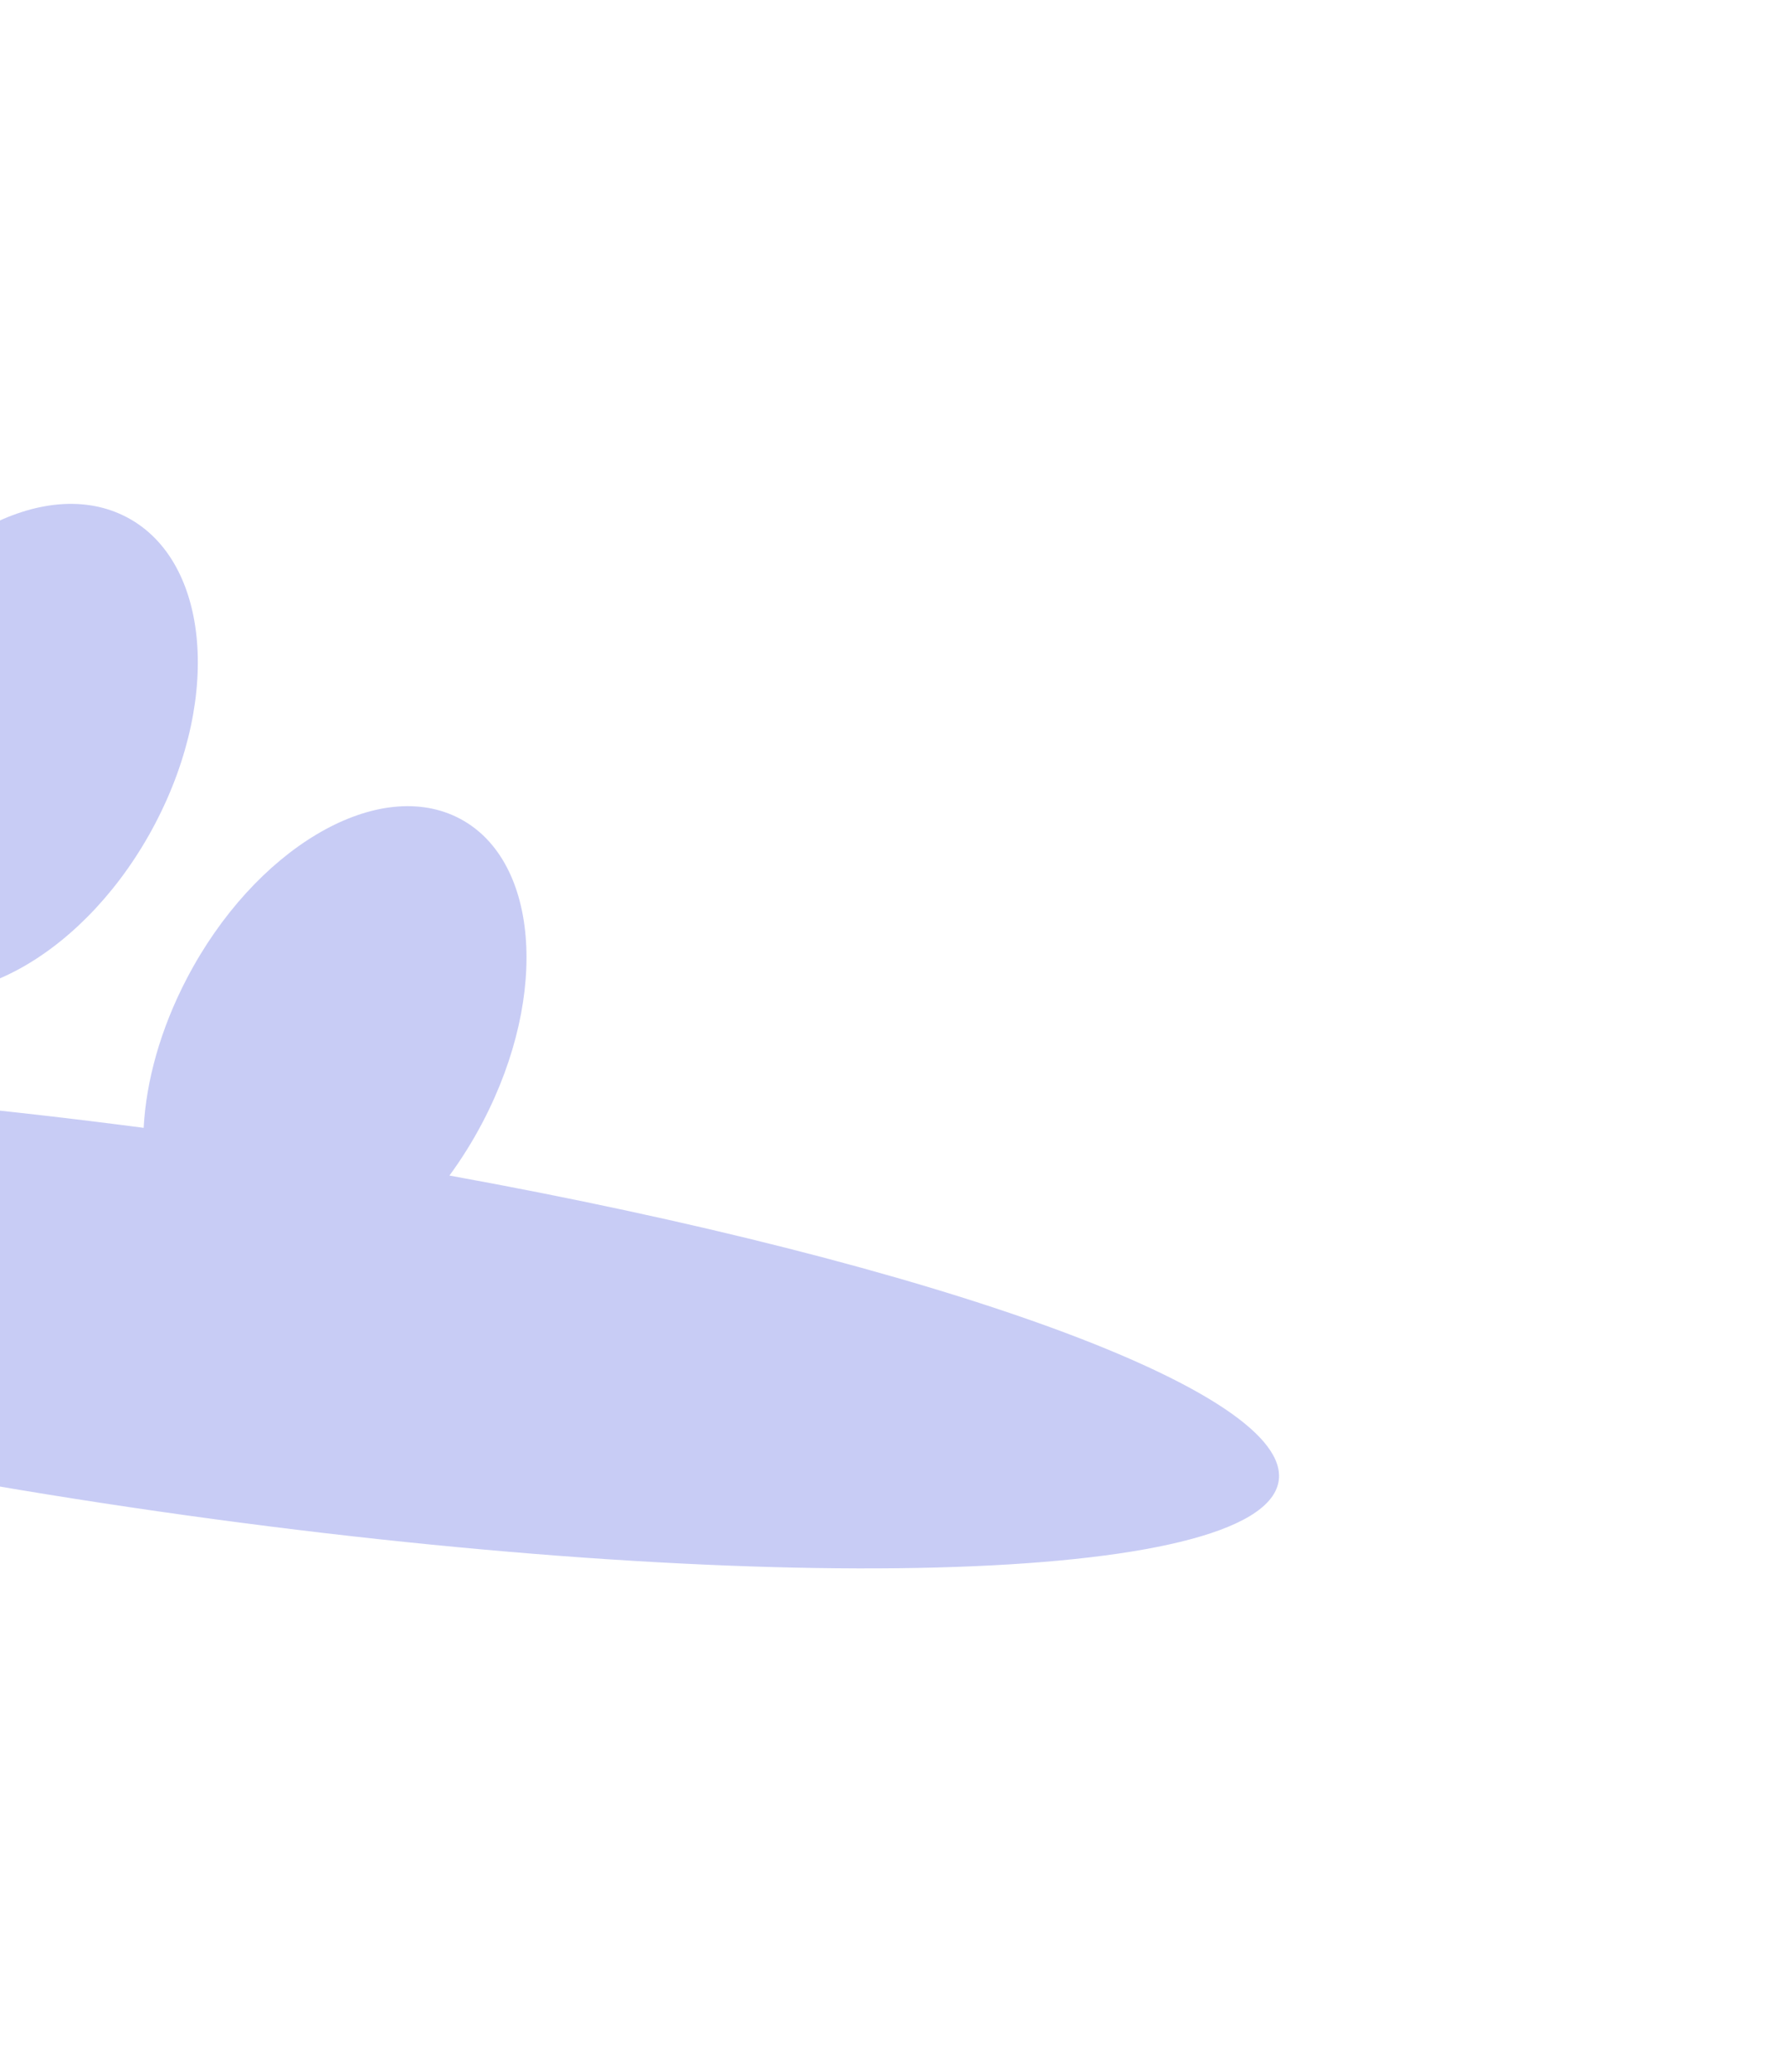 <svg width="1206" height="1401" viewBox="0 0 1206 1401" fill="none" xmlns="http://www.w3.org/2000/svg">
<g clip-path="url(#clip0_33869_11522)">
<g opacity="0.7">
<path opacity="0.11" d="M258.448 797.597C258.036 797.567 257.717 797.796 257.734 798.109C257.752 798.422 258.1 798.7 258.512 798.731C258.924 798.761 259.243 798.532 259.226 798.219C259.208 797.906 258.86 797.628 258.448 797.597Z" fill="white"/>
<path d="M256.057 793.881C255.646 793.851 255.326 794.08 255.344 794.393C255.362 794.706 255.71 794.984 256.122 795.015C256.533 795.045 256.853 794.816 256.835 794.503C256.817 794.19 256.469 793.912 256.057 793.881Z" fill="white"/>
<path d="M246.034 799.343C245.622 799.312 245.303 799.541 245.32 799.854C245.338 800.167 245.686 800.445 246.098 800.476C246.51 800.506 246.829 800.277 246.812 799.965C246.794 799.652 246.446 799.373 246.034 799.343Z" fill="white"/>
<path d="M272.784 801.916C272.372 801.886 272.053 802.115 272.07 802.428C272.088 802.741 272.436 803.019 272.848 803.05C273.26 803.08 273.579 802.851 273.562 802.538C273.544 802.225 273.196 801.947 272.784 801.916Z" fill="white"/>
<path opacity="0.11" d="M288.112 796.249C287.7 796.219 287.381 796.448 287.399 796.761C287.416 797.074 287.764 797.352 288.176 797.383C288.588 797.413 288.908 797.184 288.89 796.871C288.872 796.558 288.524 796.28 288.112 796.249Z" fill="white"/>
<path d="M294.104 802.607C293.692 802.576 293.373 802.805 293.391 803.118C293.408 803.431 293.757 803.71 294.168 803.74C294.58 803.771 294.9 803.542 294.882 803.229C294.864 802.916 294.516 802.637 294.104 802.607Z" fill="white"/>
<path d="M258.393 785.474C257.982 785.444 257.662 785.673 257.68 785.986C257.697 786.299 258.046 786.577 258.458 786.608C258.869 786.638 259.189 786.409 259.171 786.096C259.153 785.783 258.805 785.505 258.393 785.474Z" fill="white"/>
<path d="M189.878 780.39C189.466 780.359 189.146 780.588 189.164 780.901C189.182 781.214 189.53 781.493 189.942 781.523C190.354 781.554 190.673 781.325 190.655 781.012C190.638 780.699 190.289 780.42 189.878 780.39Z" fill="white"/>
<path d="M156.534 793.879C156.122 793.848 155.803 794.077 155.82 794.39C155.838 794.703 156.186 794.982 156.598 795.012C157.01 795.043 157.329 794.814 157.312 794.501C157.294 794.188 156.946 793.909 156.534 793.879Z" fill="white"/>
<path d="M143.042 771.293C142.63 771.262 142.31 771.491 142.328 771.804C142.346 772.117 142.694 772.396 143.106 772.426C143.518 772.457 143.837 772.228 143.819 771.915C143.802 771.602 143.454 771.323 143.042 771.293Z" fill="white"/>
<path d="M363.471 800.663C363.06 800.632 362.74 800.861 362.758 801.174C362.776 801.487 363.124 801.766 363.536 801.796C363.947 801.827 364.267 801.598 364.249 801.285C364.231 800.972 363.883 800.693 363.471 800.663Z" fill="white"/>
<path opacity="0.11" d="M369.089 817.04C368.677 817.009 368.357 817.238 368.375 817.551C368.393 817.864 368.741 818.143 369.153 818.173C369.565 818.204 369.884 817.975 369.866 817.662C369.849 817.349 369.5 817.07 369.089 817.04Z" fill="white"/>
<path opacity="0.11" d="M382.221 811.206C381.81 811.175 381.49 811.404 381.508 811.717C381.526 812.03 381.874 812.309 382.286 812.339C382.697 812.37 383.017 812.141 382.999 811.828C382.981 811.515 382.633 811.236 382.221 811.206Z" fill="white"/>
<path opacity="0.11" d="M370.839 792.635C370.427 792.604 370.107 792.833 370.125 793.146C370.143 793.459 370.491 793.737 370.903 793.768C371.315 793.798 371.634 793.57 371.616 793.257C371.599 792.944 371.25 792.665 370.839 792.635Z" fill="white"/>
<path opacity="0.11" d="M296.714 798.957C296.302 798.926 295.982 799.155 296 799.468C296.018 799.781 296.366 800.06 296.778 800.09C297.19 800.121 297.509 799.892 297.491 799.579C297.474 799.266 297.125 798.987 296.714 798.957Z" fill="white"/>
<path opacity="0.11" d="M258.417 774.83C258.005 774.8 257.685 775.029 257.703 775.342C257.721 775.655 258.069 775.933 258.481 775.964C258.893 775.994 259.212 775.765 259.194 775.452C259.177 775.139 258.829 774.861 258.417 774.83Z" fill="white"/>
<path opacity="0.11" d="M198.237 773.316C197.825 773.285 197.506 773.514 197.524 773.827C197.541 774.14 197.889 774.419 198.301 774.449C198.713 774.48 199.033 774.251 199.015 773.938C198.997 773.625 198.649 773.346 198.237 773.316Z" fill="white"/>
<path opacity="0.3" d="M349.44 807.013C349.028 806.982 348.709 807.211 348.727 807.524C348.744 807.837 349.093 808.116 349.504 808.146C349.916 808.177 350.236 807.948 350.218 807.635C350.2 807.322 349.852 807.043 349.44 807.013Z" fill="white"/>
<path d="M278.057 817.682C277.646 817.652 277.326 817.881 277.344 818.194C277.362 818.507 277.71 818.785 278.122 818.816C278.533 818.846 278.853 818.617 278.835 818.304C278.817 817.991 278.469 817.713 278.057 817.682Z" fill="white"/>
<path d="M229.698 814.689C229.286 814.659 228.967 814.888 228.984 815.201C229.002 815.514 229.35 815.792 229.762 815.823C230.174 815.853 230.493 815.624 230.476 815.311C230.458 814.998 230.11 814.72 229.698 814.689Z" fill="white"/>
<path d="M297.878 791.95C297.466 791.92 297.146 792.149 297.164 792.462C297.182 792.775 297.53 793.053 297.942 793.084C298.354 793.114 298.673 792.885 298.655 792.572C298.638 792.259 298.289 791.981 297.878 791.95Z" fill="white"/>
<path opacity="0.3" d="M319.885 793.582C319.474 793.552 319.154 793.781 319.172 794.094C319.19 794.407 319.538 794.685 319.95 794.716C320.361 794.746 320.681 794.517 320.663 794.204C320.645 793.891 320.297 793.613 319.885 793.582Z" fill="white"/>
<path opacity="0.11" d="M346.69 813.902C346.278 813.872 345.959 814.1 345.977 814.413C345.994 814.726 346.343 815.005 346.754 815.036C347.166 815.066 347.486 814.837 347.468 814.524C347.45 814.211 347.102 813.933 346.69 813.902Z" fill="white"/>
<path opacity="0.3" d="M271.995 810.131C271.583 810.101 271.264 810.33 271.281 810.643C271.299 810.956 271.647 811.234 272.059 811.265C272.471 811.295 272.79 811.066 272.773 810.753C272.755 810.44 272.407 810.162 271.995 810.131Z" fill="white"/>
<path opacity="0.3" d="M292.221 785.911C291.81 785.881 291.49 786.11 291.508 786.423C291.526 786.736 291.874 787.014 292.286 787.045C292.697 787.075 293.017 786.846 292.999 786.533C292.981 786.22 292.633 785.942 292.221 785.911Z" fill="white"/>
<path opacity="0.3" d="M330.073 785.76C329.661 785.729 329.342 785.958 329.359 786.271C329.377 786.584 329.725 786.862 330.137 786.893C330.549 786.923 330.868 786.695 330.851 786.382C330.833 786.069 330.485 785.79 330.073 785.76Z" fill="white"/>
<path opacity="0.3" d="M340.323 806.329C339.911 806.298 339.592 806.527 339.609 806.84C339.627 807.153 339.975 807.432 340.387 807.462C340.799 807.493 341.118 807.264 341.101 806.951C341.083 806.638 340.735 806.359 340.323 806.329Z" fill="white"/>
<path opacity="0.3" d="M144.885 792.725C144.474 792.695 144.154 792.924 144.172 793.237C144.19 793.55 144.538 793.828 144.95 793.859C145.361 793.889 145.681 793.66 145.663 793.347C145.645 793.034 145.297 792.756 144.885 792.725Z" fill="white"/>
<path opacity="0.11" d="M196.175 808.65C195.763 808.62 195.443 808.849 195.461 809.162C195.479 809.475 195.827 809.753 196.239 809.784C196.651 809.814 196.97 809.585 196.952 809.272C196.935 808.959 196.586 808.681 196.175 808.65Z" fill="white"/>
<path opacity="0.11" d="M152.643 780.59C152.232 780.56 151.912 780.789 151.93 781.101C151.947 781.414 152.296 781.693 152.707 781.724C153.119 781.754 153.439 781.525 153.421 781.212C153.403 780.899 153.055 780.621 152.643 780.59Z" fill="white"/>
<path opacity="0.3" d="M232.362 784.431C231.95 784.4 231.631 784.629 231.649 784.942C231.666 785.255 232.014 785.534 232.426 785.564C232.838 785.595 233.158 785.366 233.14 785.053C233.122 784.74 232.774 784.461 232.362 784.431Z" fill="white"/>
<path opacity="0.11" d="M214.315 791.956C213.903 791.925 213.584 792.154 213.602 792.467C213.619 792.78 213.968 793.059 214.379 793.089C214.791 793.12 215.111 792.891 215.093 792.578C215.075 792.265 214.727 791.986 214.315 791.956Z" fill="white"/>
<path d="M214.893 802.056C214.482 802.025 214.162 802.254 214.18 802.567C214.197 802.88 214.546 803.159 214.958 803.189C215.369 803.22 215.689 802.991 215.671 802.678C215.653 802.365 215.305 802.086 214.893 802.056Z" fill="white"/>
<path d="M234.807 772.488C234.396 772.457 234.076 772.686 234.094 772.999C234.112 773.312 234.46 773.59 234.872 773.621C235.283 773.652 235.603 773.423 235.585 773.11C235.567 772.797 235.219 772.518 234.807 772.488Z" fill="white"/>
<path d="M130.128 758.811C129.716 758.781 129.396 759.01 129.414 759.323C129.432 759.636 129.78 759.914 130.192 759.945C130.604 759.975 130.923 759.746 130.905 759.433C130.888 759.12 130.539 758.842 130.128 758.811Z" fill="white"/>
<path d="M334.393 778.992C333.981 778.961 333.662 779.19 333.68 779.503C333.697 779.816 334.046 780.095 334.457 780.125C334.869 780.156 335.189 779.927 335.171 779.614C335.153 779.301 334.805 779.022 334.393 778.992Z" fill="white"/>
<path d="M376.573 788.911C376.161 788.881 375.842 789.11 375.859 789.423C375.877 789.736 376.225 790.014 376.637 790.045C377.049 790.075 377.368 789.846 377.351 789.533C377.333 789.22 376.985 788.942 376.573 788.911Z" fill="white"/>
<path d="M382.589 801.187C382.177 801.156 381.857 801.385 381.875 801.698C381.893 802.011 382.241 802.29 382.653 802.32C383.065 802.351 383.384 802.122 383.366 801.809C383.349 801.496 383 801.217 382.589 801.187Z" fill="white"/>
<path d="M229.635 797.231C229.224 797.201 228.904 797.43 228.922 797.743C228.94 798.056 229.288 798.334 229.7 798.365C230.111 798.395 230.431 798.166 230.413 797.853C230.395 797.54 230.047 797.262 229.635 797.231Z" fill="white"/>
<path d="M283.081 779.323C282.669 779.292 282.35 779.521 282.367 779.834C282.385 780.147 282.733 780.426 283.145 780.456C283.557 780.487 283.876 780.258 283.859 779.945C283.841 779.632 283.493 779.354 283.081 779.323Z" fill="white"/>
<path d="M203.159 760.676C202.747 760.645 202.428 760.874 202.445 761.187C202.463 761.5 202.811 761.778 203.223 761.809C203.635 761.84 203.954 761.611 203.937 761.298C203.919 760.985 203.571 760.706 203.159 760.676Z" fill="white"/>
<path d="M121.018 774.689C120.606 774.659 120.287 774.888 120.305 775.201C120.322 775.514 120.671 775.792 121.082 775.823C121.494 775.853 121.814 775.624 121.796 775.311C121.778 774.998 121.43 774.72 121.018 774.689Z" fill="white"/>
<path d="M114.401 790.462C113.989 790.432 113.67 790.661 113.688 790.974C113.705 791.287 114.054 791.565 114.465 791.596C114.877 791.626 115.197 791.397 115.179 791.084C115.161 790.771 114.813 790.493 114.401 790.462Z" fill="white"/>
<path opacity="0.3" d="M189.12 800.144C188.708 800.113 188.389 800.342 188.406 800.655C188.424 800.968 188.772 801.247 189.184 801.277C189.596 801.308 189.915 801.079 189.898 800.766C189.88 800.453 189.532 800.174 189.12 800.144Z" fill="white"/>
<path d="M190.315 821.225C189.903 821.195 189.584 821.424 189.602 821.737C189.619 822.05 189.968 822.328 190.379 822.359C190.791 822.389 191.111 822.16 191.093 821.847C191.075 821.534 190.727 821.256 190.315 821.225Z" fill="white"/>
<path d="M172.385 792.095C171.974 792.064 171.654 792.293 171.672 792.606C171.69 792.919 172.038 793.198 172.45 793.228C172.861 793.259 173.181 793.03 173.163 792.717C173.145 792.404 172.797 792.125 172.385 792.095Z" fill="white"/>
<path opacity="0.3" d="M157.971 802.859C157.56 802.828 157.24 803.057 157.258 803.37C157.276 803.683 157.624 803.962 158.036 803.992C158.447 804.023 158.767 803.794 158.749 803.481C158.731 803.168 158.383 802.889 157.971 802.859Z" fill="white"/>
<path opacity="0.3" d="M125.667 779.468C125.255 779.437 124.935 779.666 124.953 779.979C124.971 780.292 125.319 780.57 125.731 780.601C126.143 780.631 126.462 780.403 126.444 780.09C126.427 779.777 126.079 779.498 125.667 779.468Z" fill="white"/>
<path opacity="0.3" d="M162.409 781.612C161.997 781.581 161.678 781.81 161.695 782.123C161.713 782.436 162.061 782.714 162.473 782.745C162.885 782.776 163.204 782.547 163.187 782.234C163.169 781.921 162.821 781.642 162.409 781.612Z" fill="white"/>
<path opacity="0.3" d="M342.526 789.94C342.114 789.909 341.795 790.138 341.813 790.451C341.83 790.764 342.179 791.043 342.59 791.073C343.002 791.104 343.322 790.875 343.304 790.562C343.286 790.249 342.938 789.97 342.526 789.94Z" fill="white"/>
<path opacity="0.3" d="M368.901 808.154C368.489 808.123 368.17 808.352 368.188 808.665C368.205 808.978 368.554 809.256 368.965 809.287C369.377 809.318 369.697 809.089 369.679 808.776C369.661 808.463 369.313 808.184 368.901 808.154Z" fill="white"/>
<path opacity="0.11" d="M139.057 789.342C138.646 789.311 138.326 789.54 138.344 789.853C138.362 790.166 138.71 790.445 139.122 790.475C139.533 790.506 139.853 790.277 139.835 789.964C139.817 789.651 139.469 789.373 139.057 789.342Z" fill="white"/>
<path opacity="0.3" d="M324.534 814.914C324.122 814.884 323.803 815.113 323.82 815.426C323.838 815.739 324.186 816.017 324.598 816.048C325.01 816.078 325.329 815.849 325.312 815.536C325.294 815.223 324.946 814.945 324.534 814.914Z" fill="white"/>
<path opacity="0.11" d="M333.354 821.477C332.942 821.447 332.623 821.676 332.641 821.989C332.658 822.302 333.007 822.58 333.418 822.611C333.83 822.641 334.15 822.412 334.132 822.099C334.114 821.786 333.766 821.508 333.354 821.477Z" fill="white"/>
<path opacity="0.3" d="M334.792 802.666C334.38 802.636 334.06 802.865 334.078 803.178C334.096 803.491 334.444 803.769 334.856 803.8C335.268 803.83 335.587 803.601 335.569 803.288C335.552 802.975 335.204 802.697 334.792 802.666Z" fill="white"/>
<path d="M314.995 801.2C314.583 801.169 314.264 801.398 314.281 801.711C314.299 802.024 314.647 802.303 315.059 802.333C315.471 802.364 315.79 802.135 315.773 801.822C315.755 801.509 315.407 801.23 314.995 801.2Z" fill="white"/>
<path opacity="0.11" d="M154.901 880.208C154.489 880.177 154.17 880.406 154.188 880.719C154.205 881.032 154.554 881.311 154.965 881.341C155.377 881.372 155.697 881.143 155.679 880.83C155.661 880.517 155.313 880.238 154.901 880.208Z" fill="white"/>
<path d="M152.503 876.478C152.091 876.447 151.771 876.676 151.789 876.989C151.807 877.302 152.155 877.581 152.567 877.611C152.979 877.642 153.298 877.413 153.28 877.1C153.263 876.787 152.914 876.508 152.503 876.478Z" fill="white"/>
<path d="M142.479 881.946C142.067 881.915 141.748 882.144 141.766 882.457C141.783 882.77 142.132 883.049 142.543 883.079C142.955 883.11 143.275 882.881 143.257 882.568C143.239 882.255 142.891 881.977 142.479 881.946Z" fill="white"/>
<path d="M169.229 884.521C168.817 884.491 168.498 884.72 168.516 885.033C168.533 885.346 168.882 885.624 169.293 885.655C169.705 885.685 170.025 885.456 170.007 885.143C169.989 884.83 169.641 884.552 169.229 884.521Z" fill="white"/>
<path opacity="0.11" d="M184.557 878.861C184.146 878.83 183.826 879.059 183.844 879.372C183.862 879.685 184.21 879.963 184.622 879.994C185.033 880.025 185.353 879.796 185.335 879.483C185.317 879.17 184.969 878.891 184.557 878.861Z" fill="white"/>
<path d="M190.55 885.21C190.138 885.179 189.818 885.408 189.836 885.721C189.854 886.034 190.202 886.313 190.614 886.343C191.026 886.374 191.345 886.145 191.327 885.832C191.31 885.519 190.961 885.24 190.55 885.21Z" fill="white"/>
<path d="M154.839 868.085C154.427 868.055 154.107 868.284 154.125 868.597C154.143 868.91 154.491 869.188 154.903 869.219C155.315 869.249 155.634 869.02 155.616 868.707C155.599 868.394 155.25 868.116 154.839 868.085Z" fill="white"/>
<path d="M86.331 863C85.919 862.97 85.6 863.199 85.617 863.512C85.635 863.825 85.983 864.103 86.395 864.134C86.807 864.164 87.126 863.935 87.109 863.622C87.091 863.309 86.743 863.031 86.331 863Z" fill="white"/>
<path d="M52.979 876.491C52.567 876.461 52.248 876.69 52.266 877.003C52.283 877.316 52.632 877.594 53.043 877.625C53.455 877.655 53.775 877.426 53.757 877.113C53.739 876.8 53.391 876.522 52.979 876.491Z" fill="white"/>
<path d="M39.495 853.903C39.083 853.873 38.764 854.101 38.781 854.414C38.799 854.727 39.147 855.006 39.559 855.036C39.971 855.067 40.29 854.838 40.273 854.525C40.255 854.212 39.907 853.934 39.495 853.903Z" fill="white"/>
<path d="M259.917 883.26C259.505 883.229 259.185 883.458 259.203 883.771C259.221 884.084 259.569 884.362 259.981 884.393C260.393 884.423 260.712 884.195 260.694 883.882C260.677 883.569 260.329 883.29 259.917 883.26Z" fill="white"/>
<path opacity="0.11" d="M265.542 899.651C265.13 899.62 264.81 899.849 264.828 900.162C264.846 900.475 265.194 900.754 265.606 900.784C266.018 900.815 266.337 900.586 266.319 900.273C266.302 899.96 265.954 899.681 265.542 899.651Z" fill="white"/>
<path opacity="0.11" d="M278.667 893.817C278.255 893.786 277.935 894.015 277.953 894.328C277.971 894.641 278.319 894.92 278.731 894.95C279.143 894.981 279.462 894.752 279.444 894.439C279.427 894.126 279.079 893.847 278.667 893.817Z" fill="white"/>
<path opacity="0.11" d="M267.284 875.231C266.872 875.201 266.553 875.43 266.57 875.743C266.588 876.056 266.936 876.334 267.348 876.365C267.76 876.395 268.079 876.166 268.062 875.853C268.044 875.54 267.696 875.262 267.284 875.231Z" fill="white"/>
<path opacity="0.11" d="M193.167 881.568C192.755 881.537 192.435 881.766 192.453 882.079C192.471 882.392 192.819 882.671 193.231 882.701C193.643 882.732 193.962 882.503 193.944 882.19C193.927 881.877 193.579 881.598 193.167 881.568Z" fill="white"/>
<path opacity="0.11" d="M154.862 857.435C154.45 857.404 154.131 857.633 154.149 857.946C154.166 858.259 154.514 858.538 154.926 858.568C155.338 858.599 155.658 858.37 155.64 858.057C155.622 857.744 155.274 857.465 154.862 857.435Z" fill="white"/>
<path opacity="0.11" d="M94.69 855.927C94.278 855.896 93.959 856.125 93.977 856.438C93.994 856.751 94.343 857.029 94.754 857.06C95.166 857.09 95.486 856.862 95.468 856.549C95.45 856.236 95.102 855.957 94.69 855.927Z" fill="white"/>
<path opacity="0.3" d="M245.878 889.618C245.466 889.587 245.146 889.816 245.164 890.129C245.182 890.442 245.53 890.721 245.942 890.751C246.354 890.782 246.673 890.553 246.655 890.24C246.638 889.927 246.289 889.648 245.878 889.618Z" fill="white"/>
<path d="M174.503 900.287C174.091 900.256 173.771 900.485 173.789 900.798C173.807 901.111 174.155 901.39 174.567 901.42C174.979 901.451 175.298 901.222 175.28 900.909C175.263 900.596 174.914 900.317 174.503 900.287Z" fill="white"/>
<path d="M126.135 897.286C125.724 897.256 125.404 897.485 125.422 897.798C125.44 898.111 125.788 898.389 126.2 898.42C126.611 898.45 126.931 898.221 126.913 897.908C126.895 897.595 126.547 897.317 126.135 897.286Z" fill="white"/>
<path d="M194.331 874.553C193.919 874.523 193.6 874.752 193.617 875.065C193.635 875.378 193.983 875.656 194.395 875.687C194.807 875.717 195.126 875.488 195.109 875.175C195.091 874.862 194.743 874.584 194.331 874.553Z" fill="white"/>
<path opacity="0.3" d="M216.331 876.186C215.919 876.156 215.6 876.385 215.617 876.698C215.635 877.011 215.983 877.289 216.395 877.32C216.807 877.35 217.126 877.121 217.109 876.808C217.091 876.495 216.743 876.217 216.331 876.186Z" fill="white"/>
<path opacity="0.11" d="M243.143 896.512C242.732 896.482 242.412 896.711 242.43 897.024C242.447 897.337 242.796 897.615 243.208 897.646C243.619 897.676 243.939 897.447 243.921 897.134C243.903 896.821 243.555 896.543 243.143 896.512Z" fill="white"/>
<path opacity="0.3" d="M168.44 892.735C168.028 892.705 167.709 892.934 167.727 893.247C167.744 893.56 168.093 893.838 168.504 893.869C168.916 893.899 169.236 893.67 169.218 893.357C169.2 893.044 168.852 892.766 168.44 892.735Z" fill="white"/>
<path opacity="0.3" d="M188.659 868.516C188.247 868.486 187.928 868.715 187.945 869.028C187.963 869.341 188.311 869.619 188.723 869.65C189.135 869.68 189.454 869.451 189.437 869.138C189.419 868.825 189.071 868.547 188.659 868.516Z" fill="white"/>
<path opacity="0.3" d="M226.526 868.37C226.114 868.339 225.795 868.568 225.813 868.881C225.83 869.194 226.179 869.473 226.59 869.503C227.002 869.534 227.322 869.305 227.304 868.992C227.286 868.679 226.938 868.4 226.526 868.37Z" fill="white"/>
<path opacity="0.3" d="M236.768 888.933C236.357 888.902 236.037 889.131 236.055 889.444C236.072 889.757 236.421 890.036 236.833 890.066C237.244 890.097 237.564 889.868 237.546 889.555C237.528 889.242 237.18 888.963 236.768 888.933Z" fill="white"/>
<path opacity="0.3" d="M41.339 875.336C40.927 875.306 40.607 875.535 40.625 875.848C40.643 876.161 40.991 876.439 41.403 876.47C41.815 876.5 42.134 876.271 42.116 875.958C42.099 875.645 41.75 875.367 41.339 875.336Z" fill="white"/>
<path opacity="0.11" d="M92.62 891.262C92.208 891.232 91.889 891.461 91.906 891.774C91.924 892.087 92.272 892.365 92.684 892.396C93.096 892.426 93.415 892.197 93.398 891.884C93.38 891.571 93.032 891.293 92.62 891.262Z" fill="white"/>
<path opacity="0.11" d="M49.096 863.192C48.685 863.162 48.365 863.391 48.383 863.704C48.401 864.017 48.749 864.295 49.161 864.326C49.572 864.356 49.892 864.127 49.874 863.814C49.856 863.501 49.508 863.223 49.096 863.192Z" fill="white"/>
<path opacity="0.3" d="M128.807 867.035C128.396 867.004 128.076 867.233 128.094 867.546C128.112 867.859 128.46 868.138 128.872 868.168C129.283 868.199 129.603 867.97 129.585 867.657C129.567 867.344 129.219 867.065 128.807 867.035Z" fill="white"/>
<path opacity="0.11" d="M110.768 874.566C110.356 874.536 110.037 874.765 110.055 875.078C110.072 875.391 110.421 875.669 110.832 875.7C111.244 875.73 111.564 875.501 111.546 875.188C111.528 874.875 111.18 874.597 110.768 874.566Z" fill="white"/>
<path d="M111.339 884.666C110.927 884.636 110.607 884.865 110.625 885.178C110.643 885.491 110.991 885.769 111.403 885.8C111.815 885.83 112.134 885.601 112.116 885.288C112.099 884.975 111.75 884.697 111.339 884.666Z" fill="white"/>
<path d="M131.26 855.091C130.849 855.061 130.529 855.289 130.547 855.602C130.565 855.915 130.913 856.194 131.325 856.224C131.736 856.255 132.056 856.026 132.038 855.713C132.02 855.4 131.672 855.122 131.26 855.091Z" fill="white"/>
<path d="M26.581 841.415C26.169 841.384 25.849 841.613 25.867 841.926C25.885 842.239 26.233 842.518 26.645 842.548C27.057 842.579 27.376 842.35 27.358 842.037C27.341 841.724 26.993 841.445 26.581 841.415Z" fill="white"/>
<path d="M230.839 861.595C230.427 861.564 230.107 861.793 230.125 862.106C230.143 862.419 230.491 862.698 230.903 862.728C231.315 862.759 231.634 862.53 231.616 862.217C231.599 861.904 231.25 861.625 230.839 861.595Z" fill="white"/>
<path d="M273.026 871.522C272.614 871.491 272.295 871.72 272.313 872.033C272.33 872.346 272.679 872.625 273.09 872.655C273.502 872.686 273.822 872.457 273.804 872.144C273.786 871.831 273.438 871.552 273.026 871.522Z" fill="white"/>
<path d="M279.034 883.792C278.622 883.761 278.303 883.99 278.32 884.303C278.338 884.616 278.686 884.895 279.098 884.925C279.51 884.956 279.829 884.727 279.812 884.414C279.794 884.101 279.446 883.822 279.034 883.792Z" fill="white"/>
<path d="M126.089 879.842C125.677 879.811 125.357 880.04 125.375 880.353C125.393 880.666 125.741 880.945 126.153 880.975C126.565 881.006 126.884 880.777 126.866 880.464C126.849 880.151 126.5 879.873 126.089 879.842Z" fill="white"/>
<path d="M179.534 861.934C179.122 861.903 178.803 862.132 178.82 862.445C178.838 862.758 179.186 863.037 179.598 863.067C180.01 863.098 180.329 862.869 180.312 862.556C180.294 862.243 179.946 861.964 179.534 861.934Z" fill="white"/>
<path d="M99.612 843.286C99.2 843.256 98.881 843.485 98.898 843.798C98.916 844.111 99.264 844.389 99.676 844.42C100.088 844.45 100.408 844.221 100.39 843.908C100.372 843.595 100.024 843.317 99.612 843.286Z" fill="white"/>
<path d="M17.464 857.3C17.052 857.269 16.732 857.498 16.75 857.811C16.768 858.124 17.116 858.403 17.528 858.433C17.94 858.464 18.259 858.235 18.241 857.922C18.224 857.609 17.875 857.331 17.464 857.3Z" fill="white"/>
<path d="M10.846 873.065C10.435 873.035 10.115 873.264 10.133 873.577C10.151 873.89 10.499 874.168 10.911 874.199C11.322 874.229 11.642 874 11.624 873.687C11.606 873.374 11.258 873.096 10.846 873.065Z" fill="white"/>
<path opacity="0.3" d="M85.565 882.749C85.153 882.719 84.834 882.948 84.852 883.261C84.869 883.574 85.218 883.852 85.629 883.883C86.041 883.913 86.361 883.684 86.343 883.371C86.325 883.058 85.977 882.78 85.565 882.749Z" fill="white"/>
<path d="M86.768 903.836C86.356 903.805 86.037 904.034 86.055 904.347C86.073 904.66 86.421 904.939 86.832 904.969C87.244 905 87.564 904.771 87.546 904.458C87.528 904.145 87.18 903.866 86.768 903.836Z" fill="white"/>
<path d="M68.839 874.706C68.427 874.675 68.107 874.904 68.125 875.217C68.143 875.53 68.491 875.809 68.903 875.839C69.315 875.87 69.634 875.641 69.616 875.328C69.599 875.015 69.25 874.736 68.839 874.706Z" fill="white"/>
<path opacity="0.3" d="M54.425 885.469C54.013 885.439 53.693 885.668 53.711 885.981C53.729 886.294 54.077 886.572 54.489 886.603C54.901 886.633 55.22 886.404 55.202 886.091C55.184 885.778 54.836 885.5 54.425 885.469Z" fill="white"/>
<path opacity="0.3" d="M22.112 862.078C21.7 862.048 21.381 862.277 21.398 862.59C21.416 862.903 21.764 863.181 22.176 863.212C22.588 863.242 22.907 863.013 22.89 862.7C22.872 862.387 22.524 862.109 22.112 862.078Z" fill="white"/>
<path opacity="0.3" d="M58.854 864.208C58.442 864.178 58.123 864.407 58.141 864.72C58.158 865.033 58.507 865.311 58.918 865.342C59.33 865.372 59.65 865.143 59.632 864.83C59.614 864.517 59.266 864.239 58.854 864.208Z" fill="white"/>
<path opacity="0.3" d="M238.964 872.545C238.552 872.514 238.232 872.743 238.25 873.056C238.268 873.369 238.616 873.648 239.028 873.678C239.44 873.709 239.759 873.48 239.741 873.167C239.724 872.854 239.375 872.575 238.964 872.545Z" fill="white"/>
<path opacity="0.3" d="M265.354 890.764C264.942 890.733 264.623 890.962 264.641 891.275C264.658 891.588 265.007 891.867 265.418 891.897C265.83 891.928 266.15 891.699 266.132 891.386C266.114 891.073 265.766 890.794 265.354 890.764Z" fill="white"/>
<path opacity="0.11" d="M35.503 871.939C35.091 871.908 34.771 872.137 34.789 872.45C34.807 872.763 35.155 873.042 35.567 873.072C35.979 873.103 36.298 872.874 36.28 872.561C36.263 872.248 35.914 871.969 35.503 871.939Z" fill="white"/>
<path opacity="0.3" d="M220.979 897.527C220.567 897.496 220.248 897.725 220.266 898.038C220.283 898.351 220.632 898.629 221.043 898.66C221.455 898.691 221.775 898.462 221.757 898.149C221.739 897.836 221.391 897.557 220.979 897.527Z" fill="white"/>
<path opacity="0.11" d="M229.8 904.088C229.388 904.058 229.068 904.287 229.086 904.6C229.104 904.913 229.452 905.191 229.864 905.222C230.276 905.252 230.595 905.023 230.577 904.71C230.56 904.397 230.211 904.119 229.8 904.088Z" fill="white"/>
<path opacity="0.3" d="M231.245 885.277C230.833 885.246 230.514 885.475 230.531 885.788C230.549 886.101 230.897 886.379 231.309 886.41C231.721 886.441 232.04 886.212 232.023 885.899C232.005 885.586 231.657 885.307 231.245 885.277Z" fill="white"/>
<path d="M211.44 883.81C211.028 883.78 210.709 884.009 210.727 884.322C210.744 884.635 211.093 884.913 211.504 884.944C211.916 884.974 212.236 884.745 212.218 884.432C212.2 884.119 211.852 883.841 211.44 883.81Z" fill="white"/>
<path d="M1.331 825.746C0.919 825.715 0.6 825.944 0.617 826.257C0.635 826.57 0.983 826.849 1.395 826.879C1.807 826.91 2.126 826.681 2.109 826.368C2.091 826.055 1.743 825.776 1.331 825.746Z" fill="white"/>
<path opacity="0.11" d="M16.667 820.085C16.255 820.055 15.935 820.284 15.953 820.597C15.971 820.91 16.319 821.188 16.731 821.219C17.143 821.249 17.462 821.02 17.445 820.707C17.427 820.394 17.078 820.116 16.667 820.085Z" fill="white"/>
<path d="M22.651 826.436C22.239 826.406 21.92 826.635 21.938 826.948C21.955 827.261 22.303 827.539 22.715 827.57C23.127 827.6 23.447 827.371 23.429 827.058C23.411 826.745 23.063 826.467 22.651 826.436Z" fill="white"/>
<path d="M92.026 824.484C91.614 824.454 91.295 824.683 91.313 824.996C91.33 825.309 91.678 825.587 92.09 825.618C92.502 825.648 92.822 825.419 92.804 825.106C92.786 824.793 92.438 824.515 92.026 824.484Z" fill="white"/>
<path opacity="0.11" d="M97.643 840.868C97.231 840.838 96.912 841.067 96.93 841.38C96.948 841.693 97.296 841.971 97.707 842.002C98.119 842.032 98.439 841.803 98.421 841.49C98.403 841.177 98.055 840.899 97.643 840.868Z" fill="white"/>
<path opacity="0.11" d="M110.768 835.043C110.357 835.013 110.037 835.242 110.055 835.555C110.072 835.868 110.421 836.146 110.832 836.177C111.244 836.207 111.564 835.978 111.546 835.665C111.528 835.352 111.18 835.074 110.768 835.043Z" fill="white"/>
<path opacity="0.11" d="M99.393 816.464C98.981 816.434 98.662 816.663 98.68 816.976C98.698 817.289 99.046 817.567 99.457 817.598C99.869 817.628 100.189 817.399 100.171 817.086C100.153 816.773 99.805 816.495 99.393 816.464Z" fill="white"/>
<path opacity="0.11" d="M25.268 822.792C24.857 822.762 24.537 822.991 24.555 823.304C24.573 823.617 24.921 823.895 25.332 823.926C25.744 823.956 26.064 823.727 26.046 823.414C26.028 823.101 25.68 822.823 25.268 822.792Z" fill="white"/>
<path opacity="0.3" d="M77.987 830.843C77.575 830.812 77.256 831.041 77.273 831.354C77.291 831.667 77.639 831.945 78.051 831.976C78.463 832.006 78.782 831.778 78.765 831.465C78.747 831.152 78.399 830.873 77.987 830.843Z" fill="white"/>
<path d="M6.604 841.504C6.192 841.473 5.873 841.702 5.891 842.015C5.908 842.328 6.257 842.607 6.668 842.637C7.08 842.668 7.4 842.439 7.382 842.126C7.364 841.813 7.016 841.534 6.604 841.504Z" fill="white"/>
<path d="M26.432 815.778C26.02 815.748 25.701 815.977 25.719 816.289C25.737 816.602 26.085 816.881 26.497 816.911C26.908 816.942 27.228 816.713 27.21 816.4C27.192 816.087 26.844 815.809 26.432 815.778Z" fill="white"/>
<path opacity="0.3" d="M48.432 817.411C48.02 817.38 47.701 817.609 47.719 817.922C47.737 818.235 48.085 818.514 48.497 818.544C48.908 818.575 49.228 818.346 49.21 818.033C49.192 817.72 48.844 817.441 48.432 817.411Z" fill="white"/>
<path opacity="0.11" d="M75.245 837.73C74.833 837.699 74.514 837.928 74.531 838.241C74.549 838.554 74.897 838.833 75.309 838.863C75.721 838.894 76.04 838.665 76.023 838.352C76.005 838.039 75.657 837.76 75.245 837.73Z" fill="white"/>
<path opacity="0.3" d="M0.542 833.968C0.13 833.937 -0.19 834.166 -0.172 834.479C-0.154 834.792 0.194 835.071 0.606 835.101C1.018 835.132 1.337 834.903 1.319 834.59C1.302 834.277 0.953 833.999 0.542 833.968Z" fill="white"/>
<path opacity="0.3" d="M20.768 809.741C20.357 809.71 20.037 809.939 20.055 810.252C20.073 810.565 20.421 810.844 20.832 810.874C21.244 810.905 21.564 810.676 21.546 810.363C21.528 810.05 21.18 809.771 20.768 809.741Z" fill="white"/>
<path opacity="0.3" d="M58.635 809.594C58.224 809.564 57.904 809.793 57.922 810.106C57.94 810.419 58.288 810.697 58.7 810.728C59.111 810.758 59.431 810.529 59.413 810.216C59.395 809.903 59.047 809.625 58.635 809.594Z" fill="white"/>
<path opacity="0.3" d="M68.87 830.166C68.458 830.135 68.139 830.364 68.156 830.677C68.174 830.99 68.522 831.269 68.934 831.299C69.346 831.33 69.665 831.101 69.648 830.788C69.63 830.475 69.282 830.196 68.87 830.166Z" fill="white"/>
<path d="M62.948 802.82C62.536 802.789 62.217 803.018 62.234 803.331C62.252 803.644 62.6 803.922 63.012 803.953C63.424 803.984 63.743 803.755 63.726 803.442C63.708 803.129 63.36 802.85 62.948 802.82Z" fill="white"/>
<path d="M105.12 812.741C104.708 812.71 104.389 812.939 104.406 813.252C104.424 813.565 104.772 813.844 105.184 813.874C105.596 813.905 105.915 813.676 105.898 813.363C105.88 813.05 105.532 812.771 105.12 812.741Z" fill="white"/>
<path d="M111.143 825.016C110.732 824.986 110.412 825.215 110.43 825.528C110.447 825.841 110.796 826.119 111.207 826.15C111.619 826.18 111.939 825.951 111.921 825.638C111.903 825.325 111.555 825.047 111.143 825.016Z" fill="white"/>
<path d="M11.628 803.144C11.216 803.114 10.896 803.343 10.914 803.656C10.932 803.969 11.28 804.247 11.692 804.278C12.104 804.308 12.423 804.079 12.405 803.766C12.388 803.453 12.04 803.175 11.628 803.144Z" fill="white"/>
<path opacity="0.3" d="M71.073 813.769C70.661 813.739 70.342 813.968 70.359 814.281C70.377 814.594 70.725 814.872 71.137 814.903C71.549 814.933 71.868 814.704 71.851 814.391C71.833 814.078 71.485 813.8 71.073 813.769Z" fill="white"/>
<path opacity="0.3" d="M97.456 831.983C97.044 831.953 96.725 832.182 96.742 832.495C96.76 832.808 97.108 833.086 97.52 833.117C97.932 833.147 98.251 832.918 98.234 832.605C98.216 832.292 97.868 832.014 97.456 831.983Z" fill="white"/>
<path opacity="0.3" d="M53.081 838.744C52.669 838.713 52.349 838.942 52.367 839.255C52.385 839.568 52.733 839.847 53.145 839.877C53.557 839.908 53.876 839.679 53.858 839.366C53.841 839.053 53.493 838.774 53.081 838.744Z" fill="white"/>
<path opacity="0.11" d="M61.909 845.321C61.497 845.29 61.178 845.519 61.195 845.832C61.213 846.145 61.561 846.424 61.973 846.454C62.385 846.485 62.704 846.256 62.687 845.943C62.669 845.63 62.321 845.352 61.909 845.321Z" fill="white"/>
<path opacity="0.3" d="M63.339 826.496C62.927 826.465 62.607 826.694 62.625 827.007C62.643 827.32 62.991 827.599 63.403 827.629C63.815 827.66 64.134 827.431 64.116 827.118C64.099 826.805 63.75 826.526 63.339 826.496Z" fill="white"/>
<path d="M43.542 825.037C43.13 825.006 42.81 825.235 42.828 825.548C42.846 825.861 43.194 826.14 43.606 826.17C44.018 826.201 44.337 825.972 44.319 825.659C44.302 825.346 43.953 825.067 43.542 825.037Z" fill="white"/>
</g>
</g>
<g opacity="0.27" filter="url(#filter0_f_33869_11522)">
<path d="M-607.025 789.948C-595.427 723.468 -285.054 712.334 97.111 762.544C98.799 730.919 108.424 695.768 126.362 661.434C171.826 574.417 253.463 525.602 308.703 552.403C363.944 579.204 371.87 671.472 326.406 758.489C319.618 771.482 312.022 783.624 303.829 794.789C634.238 854.756 874.872 941.223 864.312 1001.76C852.177 1071.31 512.97 1080.29 106.672 1021.8C-299.626 963.307 -619.158 859.505 -607.025 789.948Z" fill="#3444DA"/>
<path d="M-102.693 455.736C-57.229 368.719 26.136 320.743 83.508 348.579C140.881 376.414 150.535 469.521 105.071 556.538C59.608 643.554 -23.758 691.531 -81.13 663.695C-138.502 635.859 -148.156 542.753 -102.693 455.736Z" fill="#3444DA"/>
</g>
<defs>
<filter id="filter0_f_33869_11522" x="-947.959" y="0.069" width="2153.21" height="1400.94" filterUnits="userSpaceOnUse" color-interpolation-filters="sRGB">
<feFlood flood-opacity="0" result="BackgroundImageFix"/>
<feBlend mode="normal" in="SourceGraphic" in2="BackgroundImageFix" result="shape"/>
<feGaussianBlur stdDeviation="170.3" result="effect1_foregroundBlur_33869_11522"/>
</filter>
<clipPath id="clip0_33869_11522">
<rect width="486.242" height="731" fill="white" transform="translate(180.047 1145.95) rotate(-146.409)"/>
</clipPath>
</defs>
</svg>
